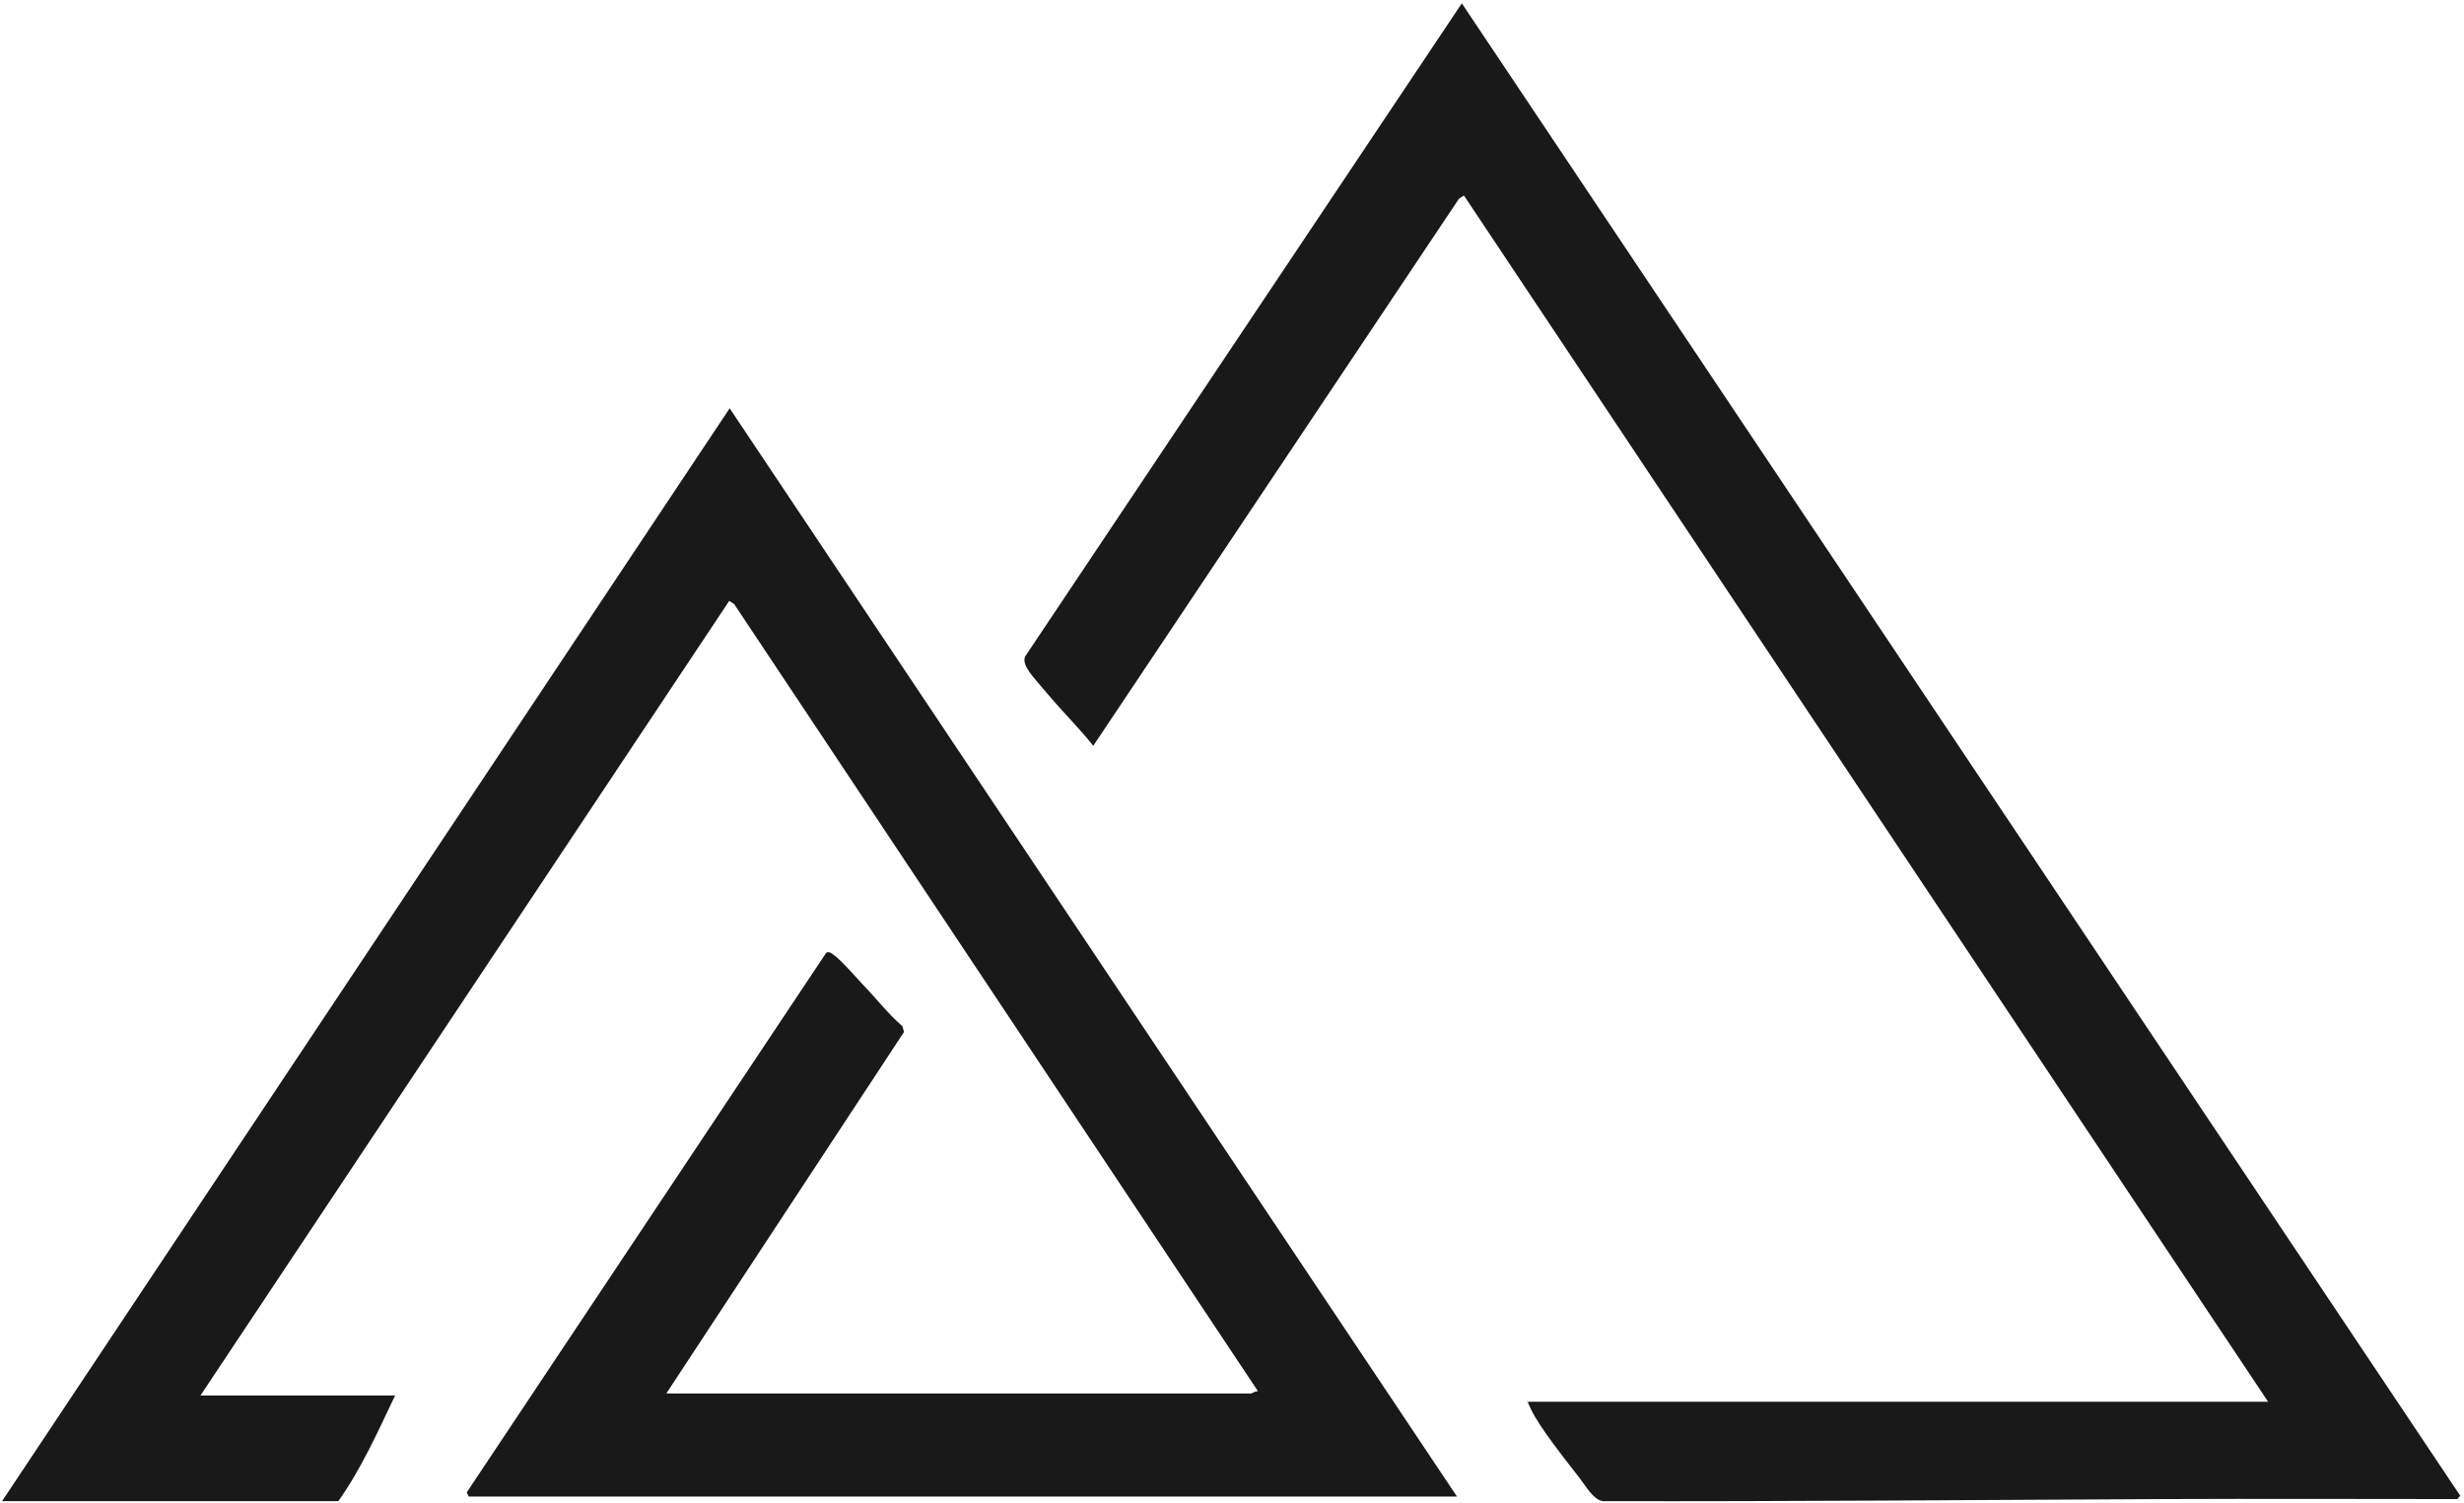 <svg width="595" height="363" viewBox="0 0 595 363" fill="none" xmlns="http://www.w3.org/2000/svg">
<path d="M351.8 361.4H113.2L112.7 360.4L199.5 230.1C200.1 229.7 200.7 230.1 201.2 230.5C202.9 231.6 206.7 236 208.4 237.8C211.6 241.1 214.4 244.8 217.9 247.8L218.3 249.2L160.9 336.5H302.1C302.4 336.5 303.2 335.8 303.8 336L177.3 145.9L176.1 145.1L48.4 337H95.4C91.3 345.6 87.2 354.8 81.7 362.5H0.5L176.2 98.6L351.9 361.5L351.8 361.4Z" fill="#191919"/>
<path d="M547.697 338.501L353.497 47.201L352.297 48.001L263.997 180.101C260.597 175.801 256.597 171.901 252.997 167.601C249.397 163.301 246.797 160.901 247.497 158.601L352.997 0.801L594.097 361.201L593.397 362.001C569.697 362.001 546.097 361.901 522.397 362.001C477.297 362.201 432.197 362.601 386.997 362.501C384.697 362.101 382.897 358.801 381.497 357.001C378.397 353.001 371.597 344.501 369.697 340.301C367.797 336.101 369.097 339.301 369.197 338.501H547.597H547.697Z" fill="#191919"/>
</svg>
